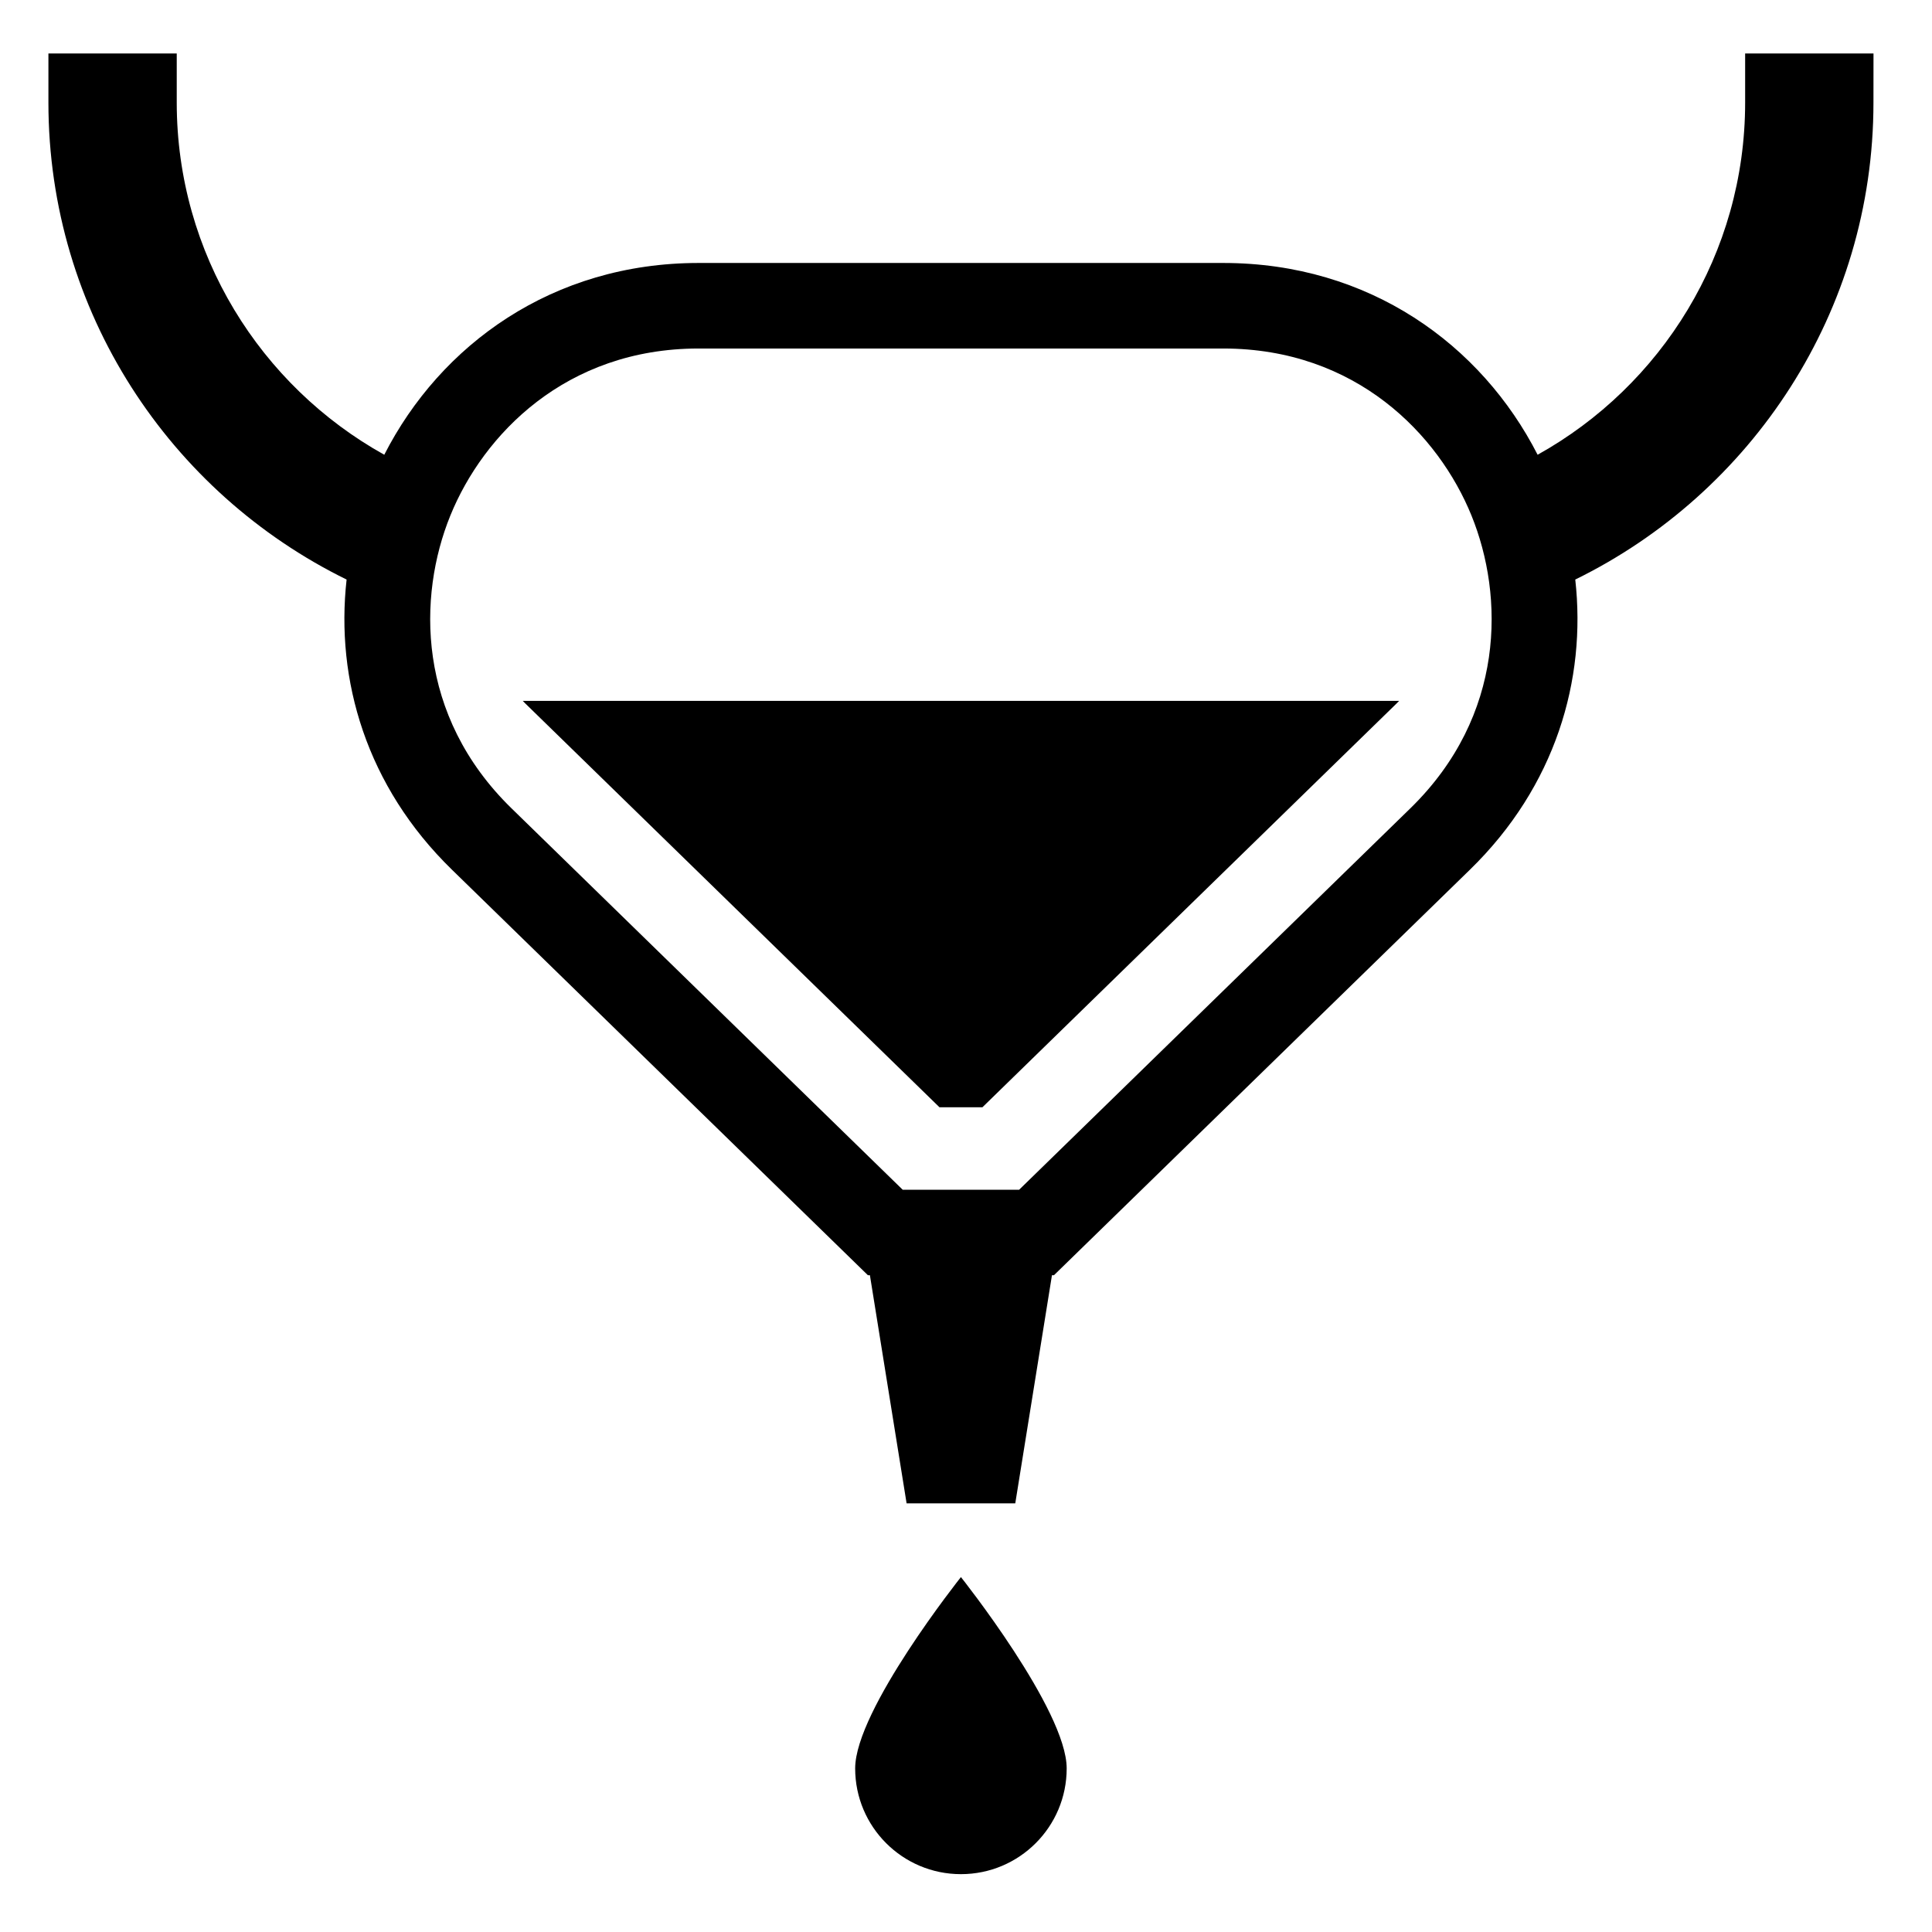 <?xml version="1.0" encoding="UTF-8"?>
<!-- Uploaded to: ICON Repo, www.iconrepo.com, Generator: ICON Repo Mixer Tools -->
<svg fill="#000000" width="800px" height="800px" version="1.1" viewBox="144 144 512 512" xmlns="http://www.w3.org/2000/svg">
 <path d="m606.48 158.17v13.008c0 40.094-22.223 75.094-54.996 93.336-14.879-29.129-44.57-50.824-83.305-50.824h-139.04c-38.734 0-68.426 21.695-83.305 50.824-32.773-18.246-54.996-53.246-54.996-93.336v-13.008h-34.008v13.008c0 55.469 32.285 103.5 79.023 126.41-2.984 26.602 5.262 54.801 27.879 76.855l110.28 107.51h0.523l9.723 60.457h28.797l9.723-60.457h0.523l110.28-107.51c22.625-22.059 30.867-50.254 27.879-76.855 46.742-22.914 79.023-70.945 79.023-126.41l0.012-13.008zm-88.727 200.05-103.68 101.08h-30.844l-103.67-101.08c-25.223-24.59-24.91-56.211-16.207-77.605 8.699-21.398 30.551-44.254 65.777-44.254h139.05c35.227 0 57.078 22.859 65.777 44.254s9.023 53.012-16.203 77.605zm-2.973-28.477c-0.215 0.223-0.422 0.441-0.645 0.66l-109.78 107.03h-11.391l-109.78-107.03c-0.227-0.215-0.43-0.438-0.645-0.66zm-88.098 282.9c0 15.477-12.543 28.027-28.027 28.027-15.48 0-28.027-12.543-28.027-28.027 0-15.48 28.027-50.699 28.027-50.699 0.004 0 28.027 35.223 28.027 50.699z"/>
</svg>